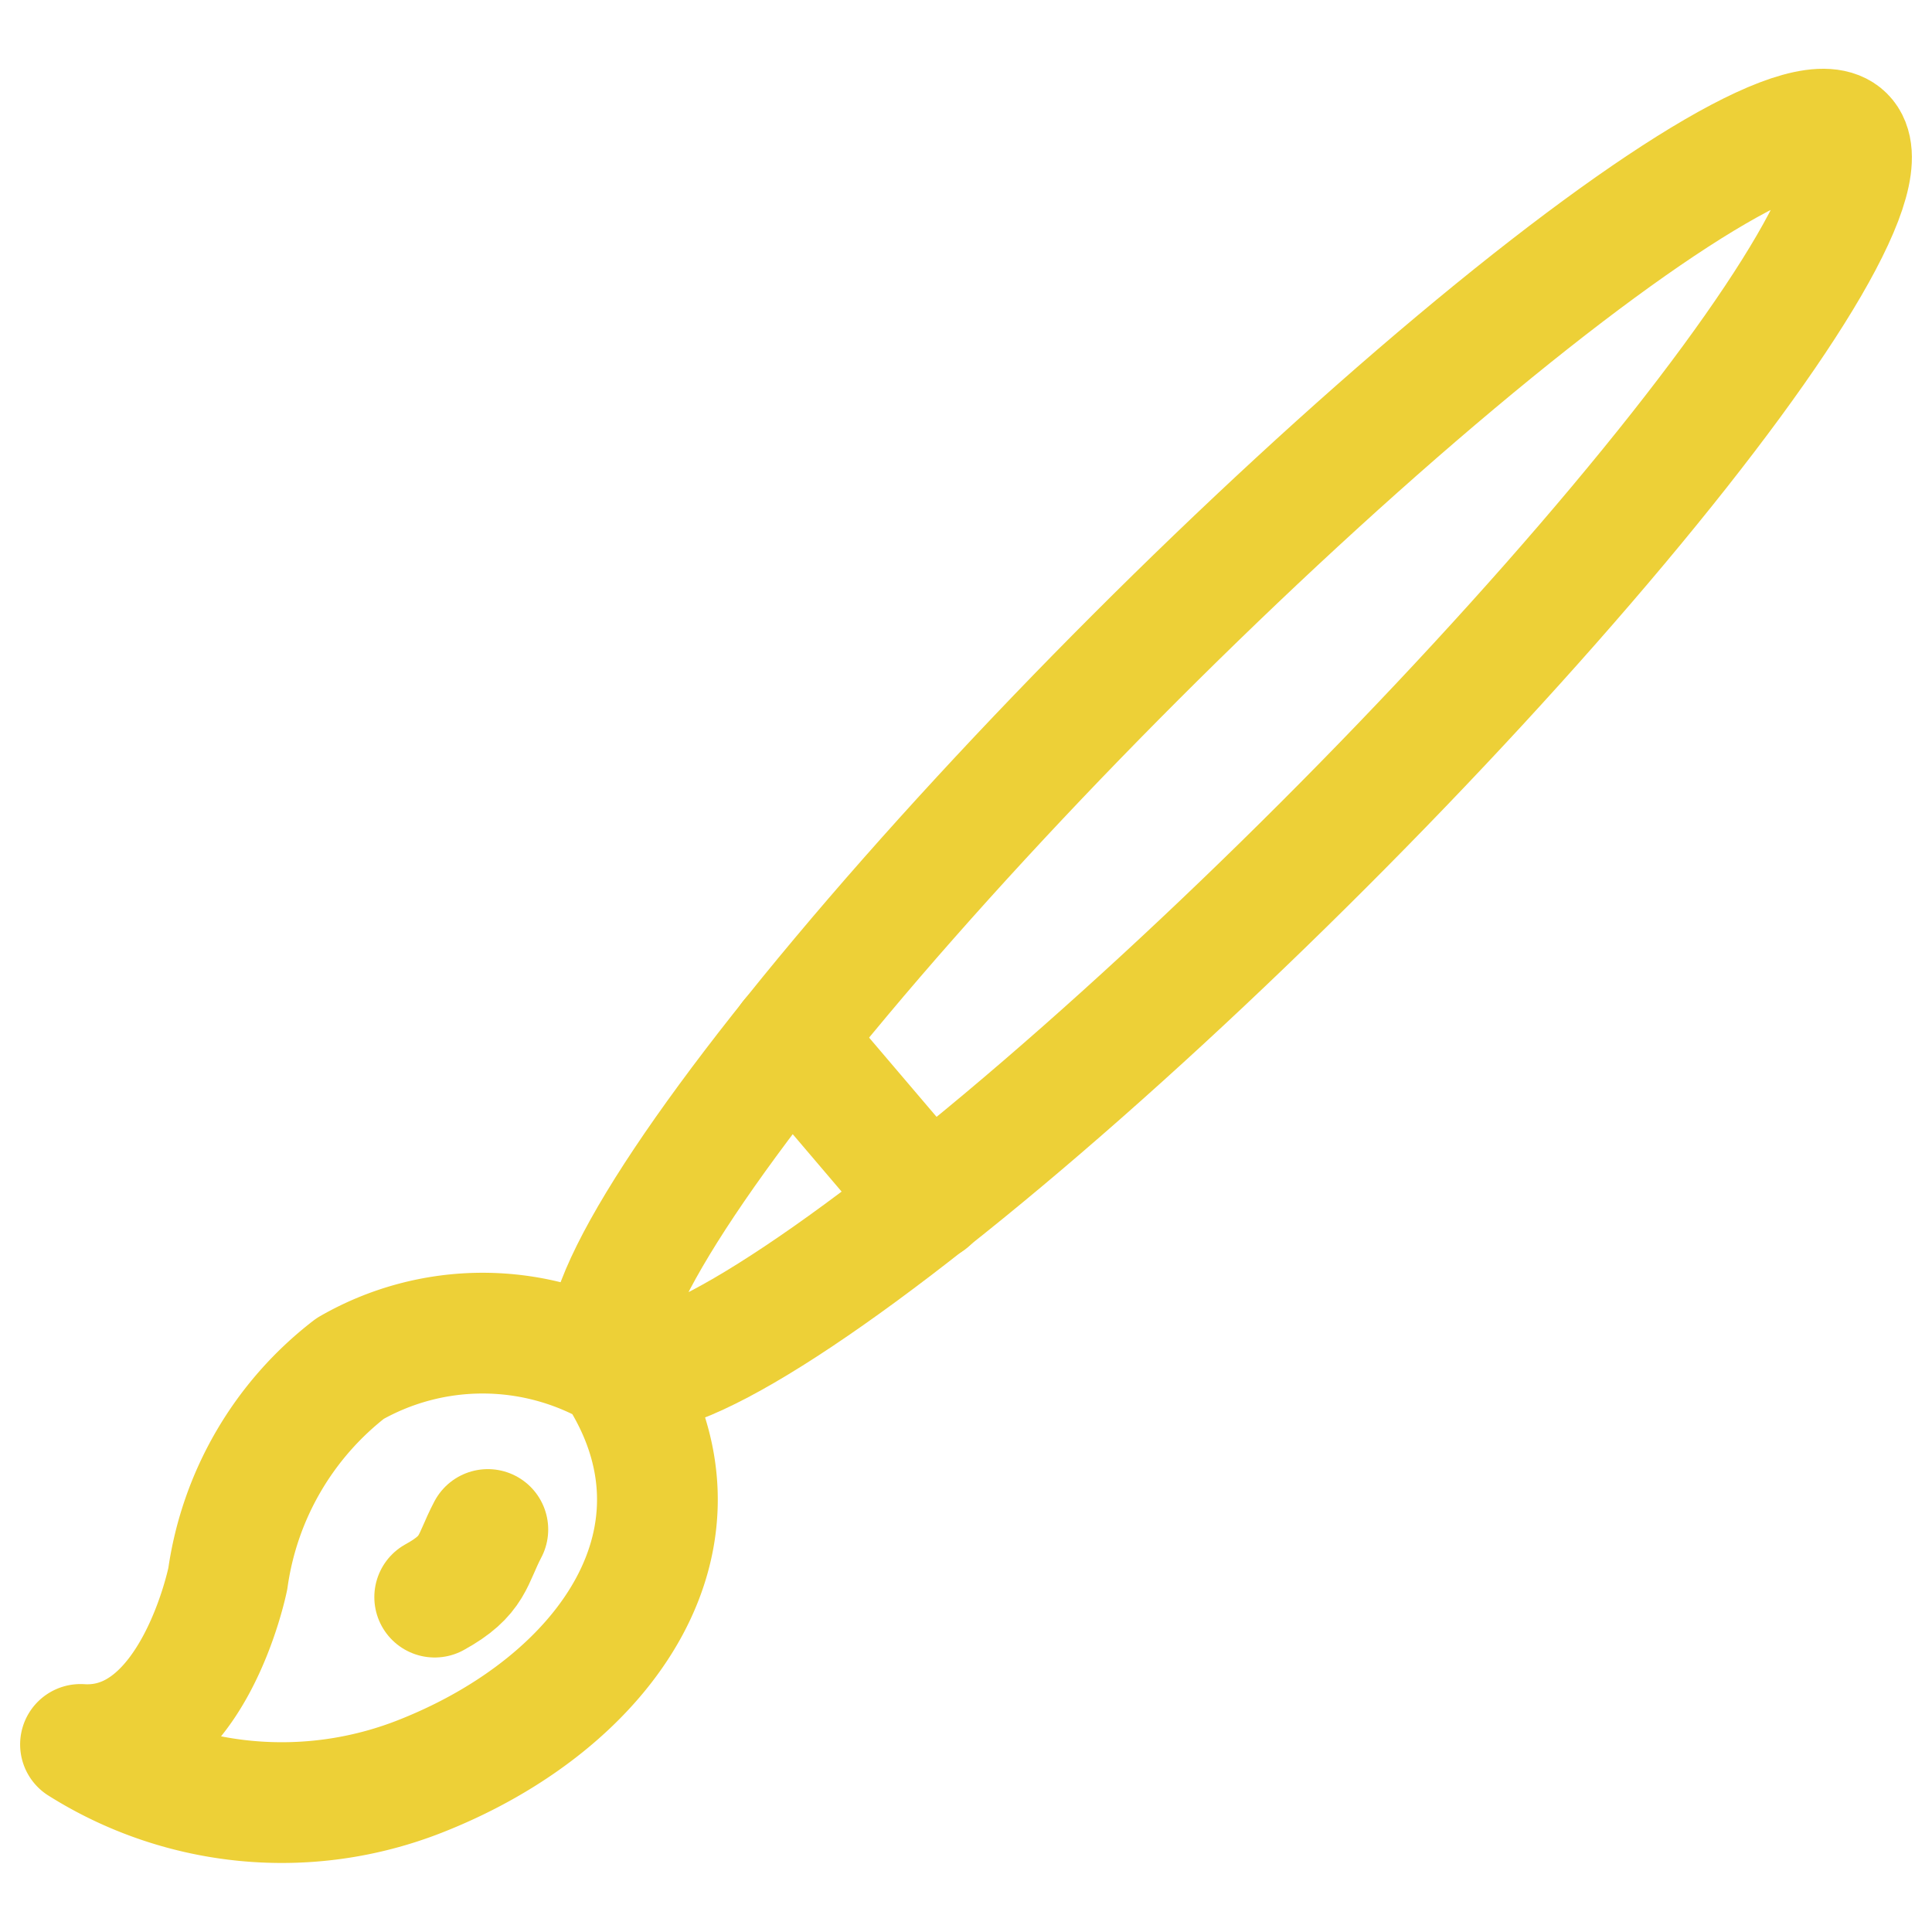 <svg xmlns="http://www.w3.org/2000/svg" viewBox="0 0 24 24"><defs><style>.cls-1{fill:none;stroke:#edd037;stroke-linecap:round;stroke-linejoin:round;stroke-width:1.5px;}</style></defs><title>icons 1.5</title><g id="Слой_2" data-name="Слой 2"><ellipse class="cls-1" cx="15.27" cy="9.33" rx="10.8" ry="1.65" transform="translate(-2.12 13.53) rotate(-45)"/><line class="cls-1" x1="11.54" y1="14.92" x2="9.82" y2="12.9"/><path class="cls-1" d="M7.64,17a3.3,3.3,0,0,0-3.29,0,4,4,0,0,0-1.52,2.61S2.4,21.76,1,21.67a4.69,4.69,0,0,0,4.21.4C7.56,21.15,9,19.05,7.64,17Z"/><path class="cls-1" d="M6.06,19c-.2.38-.17.57-.66.84"/></g></svg>